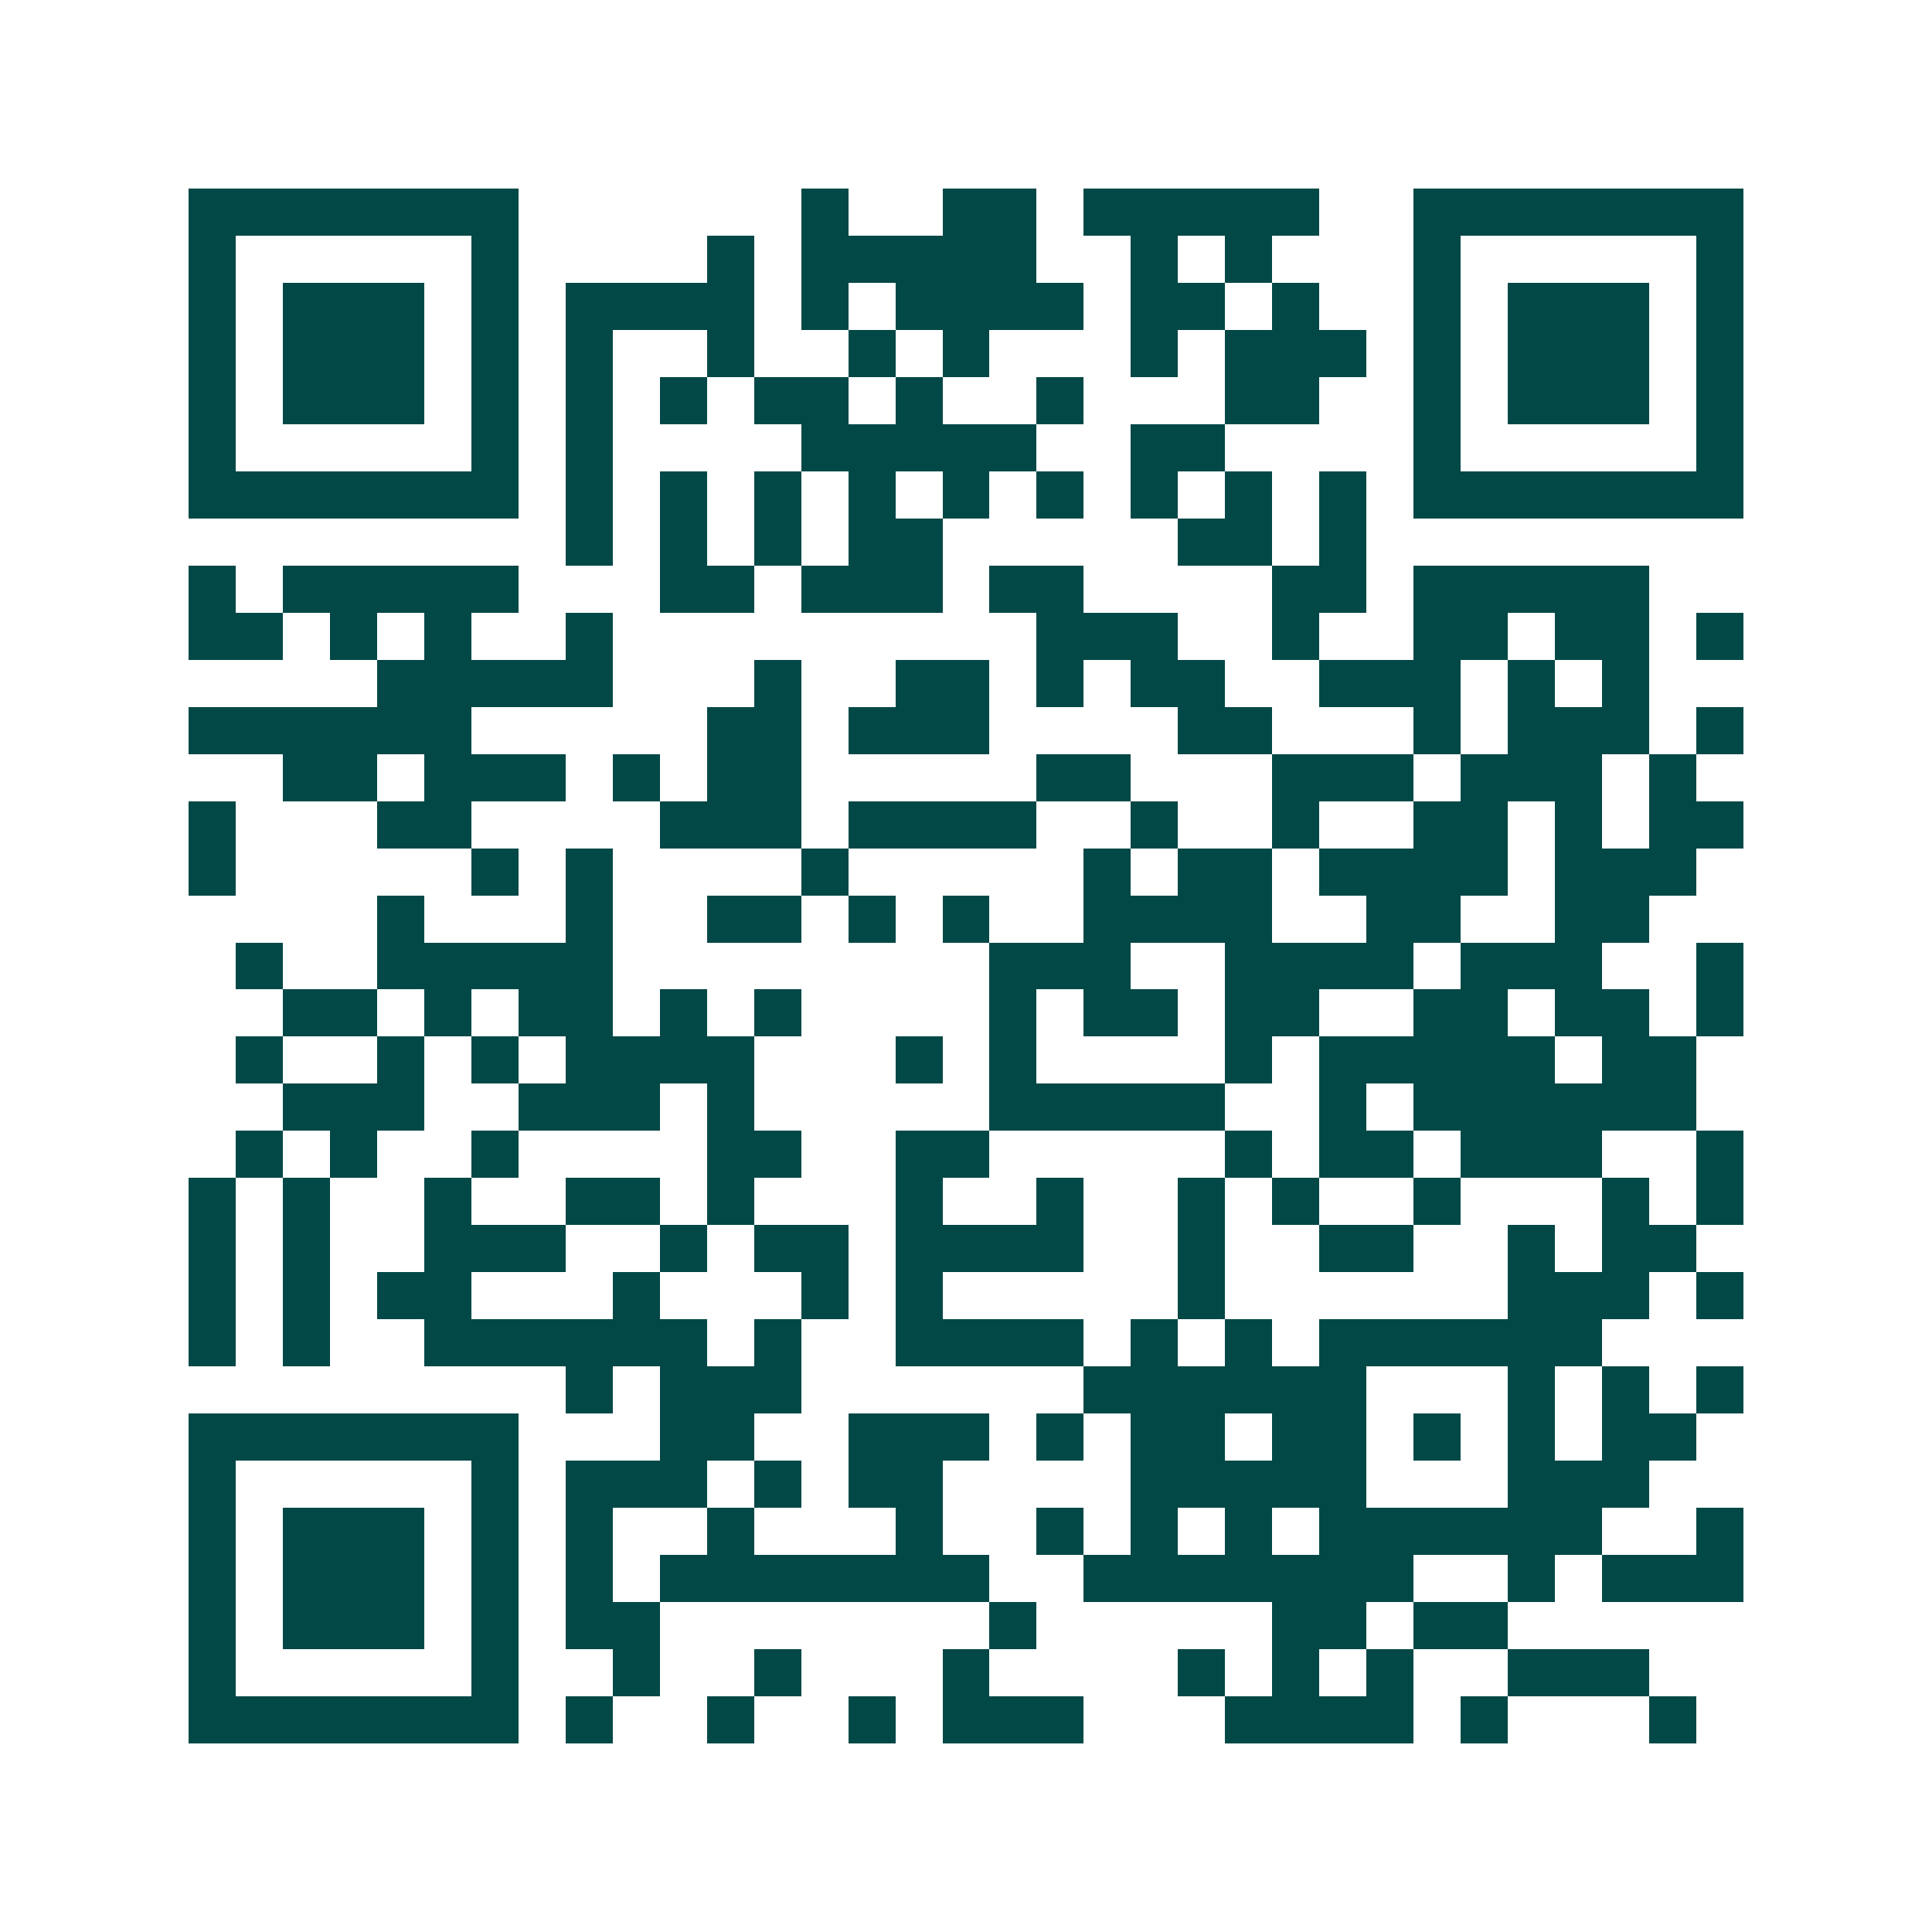 <svg xmlns="http://www.w3.org/2000/svg" width="200" height="200" viewBox="0 0 41 41" shape-rendering="crispEdges"><path fill="#ffffff" d="M0 0h41v41H0z"/><path stroke="#014847" d="M4 4.5h7m6 0h1m2 0h2m1 0h5m2 0h7M4 5.5h1m5 0h1m4 0h1m1 0h5m2 0h1m1 0h1m3 0h1m5 0h1M4 6.5h1m1 0h3m1 0h1m1 0h4m1 0h1m1 0h4m1 0h2m1 0h1m2 0h1m1 0h3m1 0h1M4 7.5h1m1 0h3m1 0h1m1 0h1m2 0h1m2 0h1m1 0h1m3 0h1m1 0h3m1 0h1m1 0h3m1 0h1M4 8.5h1m1 0h3m1 0h1m1 0h1m1 0h1m1 0h2m1 0h1m2 0h1m3 0h2m2 0h1m1 0h3m1 0h1M4 9.5h1m5 0h1m1 0h1m4 0h5m2 0h2m4 0h1m5 0h1M4 10.5h7m1 0h1m1 0h1m1 0h1m1 0h1m1 0h1m1 0h1m1 0h1m1 0h1m1 0h1m1 0h7M12 11.5h1m1 0h1m1 0h1m1 0h2m5 0h2m1 0h1M4 12.5h1m1 0h5m3 0h2m1 0h3m1 0h2m4 0h2m1 0h5M4 13.5h2m1 0h1m1 0h1m2 0h1m9 0h3m2 0h1m2 0h2m1 0h2m1 0h1M8 14.5h5m3 0h1m2 0h2m1 0h1m1 0h2m2 0h3m1 0h1m1 0h1M4 15.5h6m5 0h2m1 0h3m4 0h2m3 0h1m1 0h3m1 0h1M6 16.5h2m1 0h3m1 0h1m1 0h2m5 0h2m3 0h3m1 0h3m1 0h1M4 17.5h1m3 0h2m4 0h3m1 0h4m2 0h1m2 0h1m2 0h2m1 0h1m1 0h2M4 18.5h1m5 0h1m1 0h1m4 0h1m5 0h1m1 0h2m1 0h4m1 0h3M8 19.5h1m3 0h1m2 0h2m1 0h1m1 0h1m2 0h4m2 0h2m2 0h2M5 20.5h1m2 0h5m8 0h3m2 0h4m1 0h3m2 0h1M6 21.5h2m1 0h1m1 0h2m1 0h1m1 0h1m4 0h1m1 0h2m1 0h2m2 0h2m1 0h2m1 0h1M5 22.5h1m2 0h1m1 0h1m1 0h4m3 0h1m1 0h1m4 0h1m1 0h5m1 0h2M6 23.5h3m2 0h3m1 0h1m5 0h5m2 0h1m1 0h6M5 24.5h1m1 0h1m2 0h1m4 0h2m2 0h2m5 0h1m1 0h2m1 0h3m2 0h1M4 25.5h1m1 0h1m2 0h1m2 0h2m1 0h1m3 0h1m2 0h1m2 0h1m1 0h1m2 0h1m3 0h1m1 0h1M4 26.5h1m1 0h1m2 0h3m2 0h1m1 0h2m1 0h4m2 0h1m2 0h2m2 0h1m1 0h2M4 27.5h1m1 0h1m1 0h2m3 0h1m3 0h1m1 0h1m5 0h1m6 0h3m1 0h1M4 28.5h1m1 0h1m2 0h6m1 0h1m2 0h4m1 0h1m1 0h1m1 0h6M12 29.5h1m1 0h3m6 0h6m3 0h1m1 0h1m1 0h1M4 30.5h7m3 0h2m2 0h3m1 0h1m1 0h2m1 0h2m1 0h1m1 0h1m1 0h2M4 31.5h1m5 0h1m1 0h3m1 0h1m1 0h2m4 0h5m3 0h3M4 32.5h1m1 0h3m1 0h1m1 0h1m2 0h1m3 0h1m2 0h1m1 0h1m1 0h1m1 0h6m2 0h1M4 33.5h1m1 0h3m1 0h1m1 0h1m1 0h7m2 0h7m2 0h1m1 0h3M4 34.5h1m1 0h3m1 0h1m1 0h2m7 0h1m5 0h2m1 0h2M4 35.5h1m5 0h1m2 0h1m2 0h1m3 0h1m4 0h1m1 0h1m1 0h1m2 0h3M4 36.5h7m1 0h1m2 0h1m2 0h1m1 0h3m3 0h4m1 0h1m3 0h1"/></svg>

